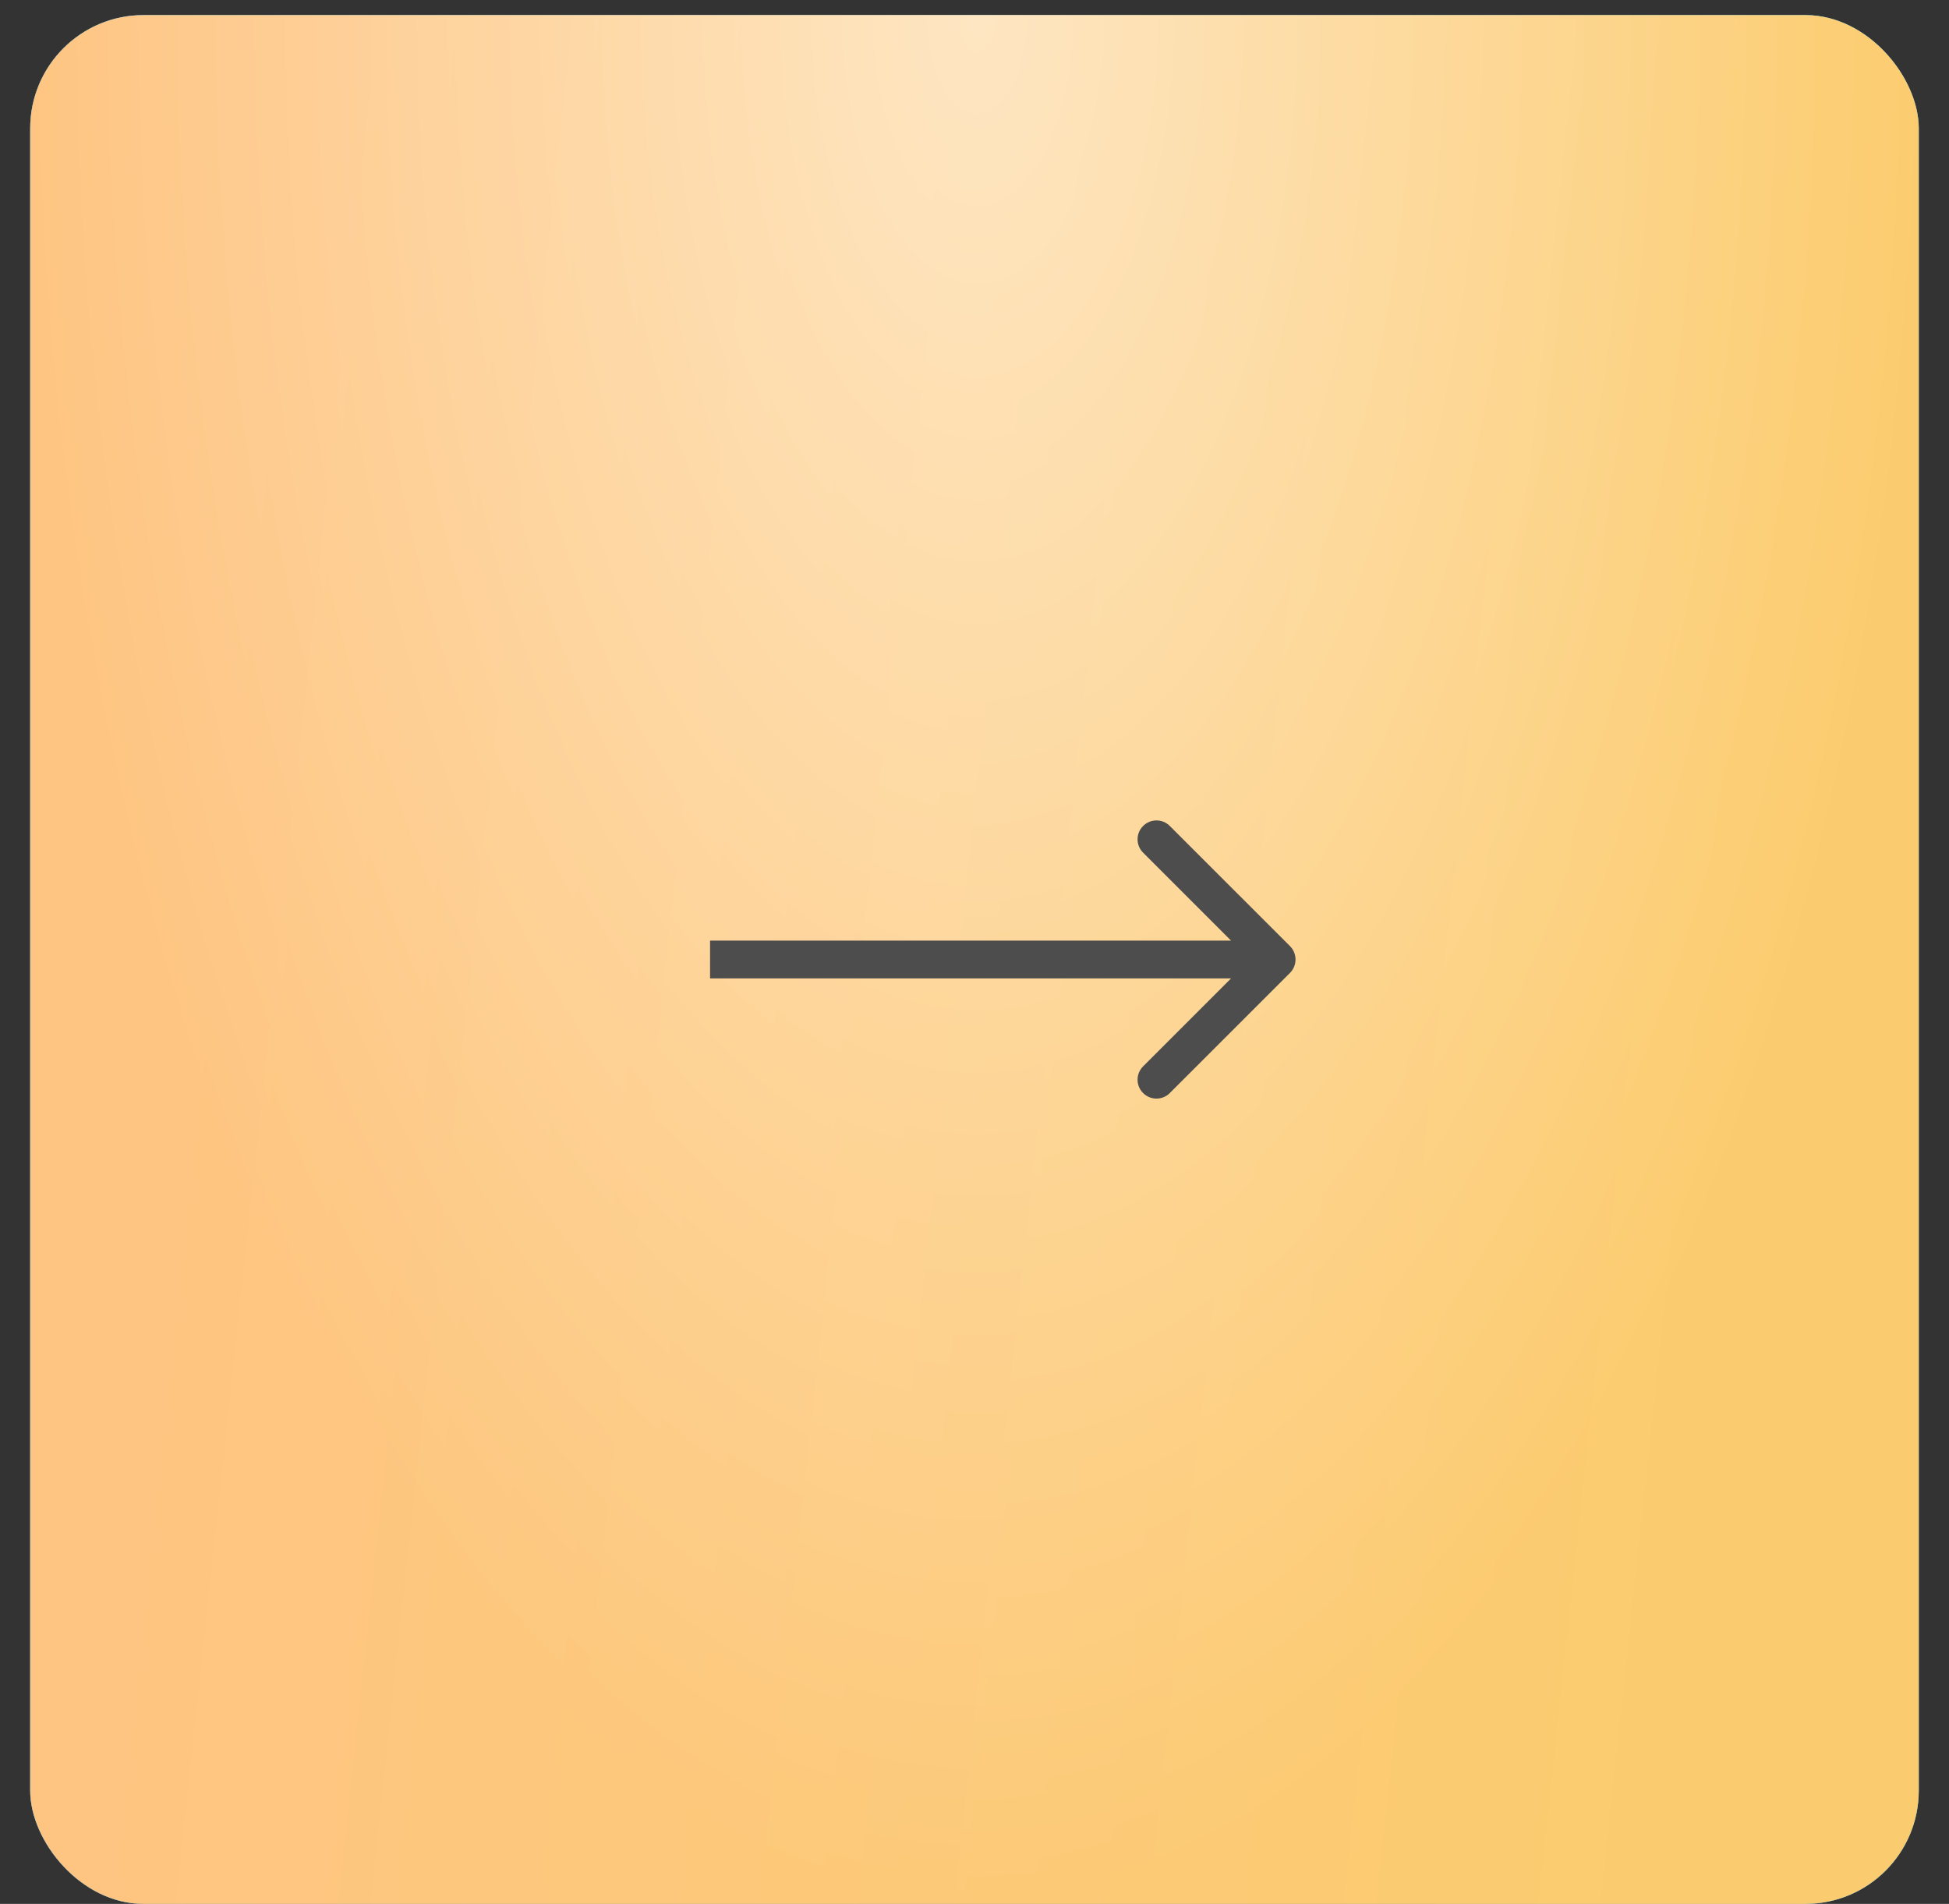<?xml version="1.0" encoding="UTF-8"?> <svg xmlns="http://www.w3.org/2000/svg" width="43" height="42" viewBox="0 0 43 42" fill="none"><rect x="0" y="0" width="43" height="42" fill="#333333" stroke="none"/><rect x="0.666" y="0.333" width="41.667" height="41.667" rx="2.5" fill="url(#paint0_linear_57_937)"></rect><rect x="0.666" y="0.333" width="41.667" height="41.667" rx="2.5" fill="url(#paint1_linear_57_937)"></rect><rect x="0.666" y="0.333" width="41.667" height="41.667" rx="2.5" fill="url(#paint2_linear_57_937)"></rect><rect x="0.666" y="0.333" width="41.667" height="41.667" rx="2.5" fill="url(#paint3_radial_57_937)" fill-opacity="0.6"></rect><path d="M28.461 21.462C28.623 21.299 28.623 21.035 28.461 20.872L25.809 18.221C25.646 18.058 25.383 18.058 25.22 18.221C25.057 18.383 25.057 18.647 25.22 18.81L27.577 21.167L25.22 23.524C25.057 23.687 25.057 23.95 25.22 24.113C25.383 24.276 25.646 24.276 25.809 24.113L28.461 21.462ZM15.666 21.584H28.166V20.75H15.666V21.584Z" fill="#4D4D4D"></path><defs><linearGradient id="paint0_linear_57_937" x1="12.233" y1="6.668" x2="33.501" y2="8.832" gradientUnits="userSpaceOnUse"><stop stop-color="#4E98E1"></stop><stop offset="1" stop-color="#4182C3"></stop></linearGradient><linearGradient id="paint1_linear_57_937" x1="30.018" y1="11.079" x2="4.934" y2="14.653" gradientUnits="userSpaceOnUse"><stop stop-color="#2EA9DD"></stop><stop offset="1" stop-color="#249BCC"></stop></linearGradient><linearGradient id="paint2_linear_57_937" x1="5.874" y1="3.364" x2="39.833" y2="7.003" gradientUnits="userSpaceOnUse"><stop stop-color="#FEBD71"></stop><stop offset="1" stop-color="#FBC55B"></stop></linearGradient><radialGradient id="paint3_radial_57_937" cx="0" cy="0" r="1" gradientUnits="userSpaceOnUse" gradientTransform="translate(21.556 0.333) rotate(90) scale(41.667 20.89)"><stop stop-color="white"></stop><stop offset="1" stop-color="white" stop-opacity="0.2"></stop></radialGradient></defs></svg> 